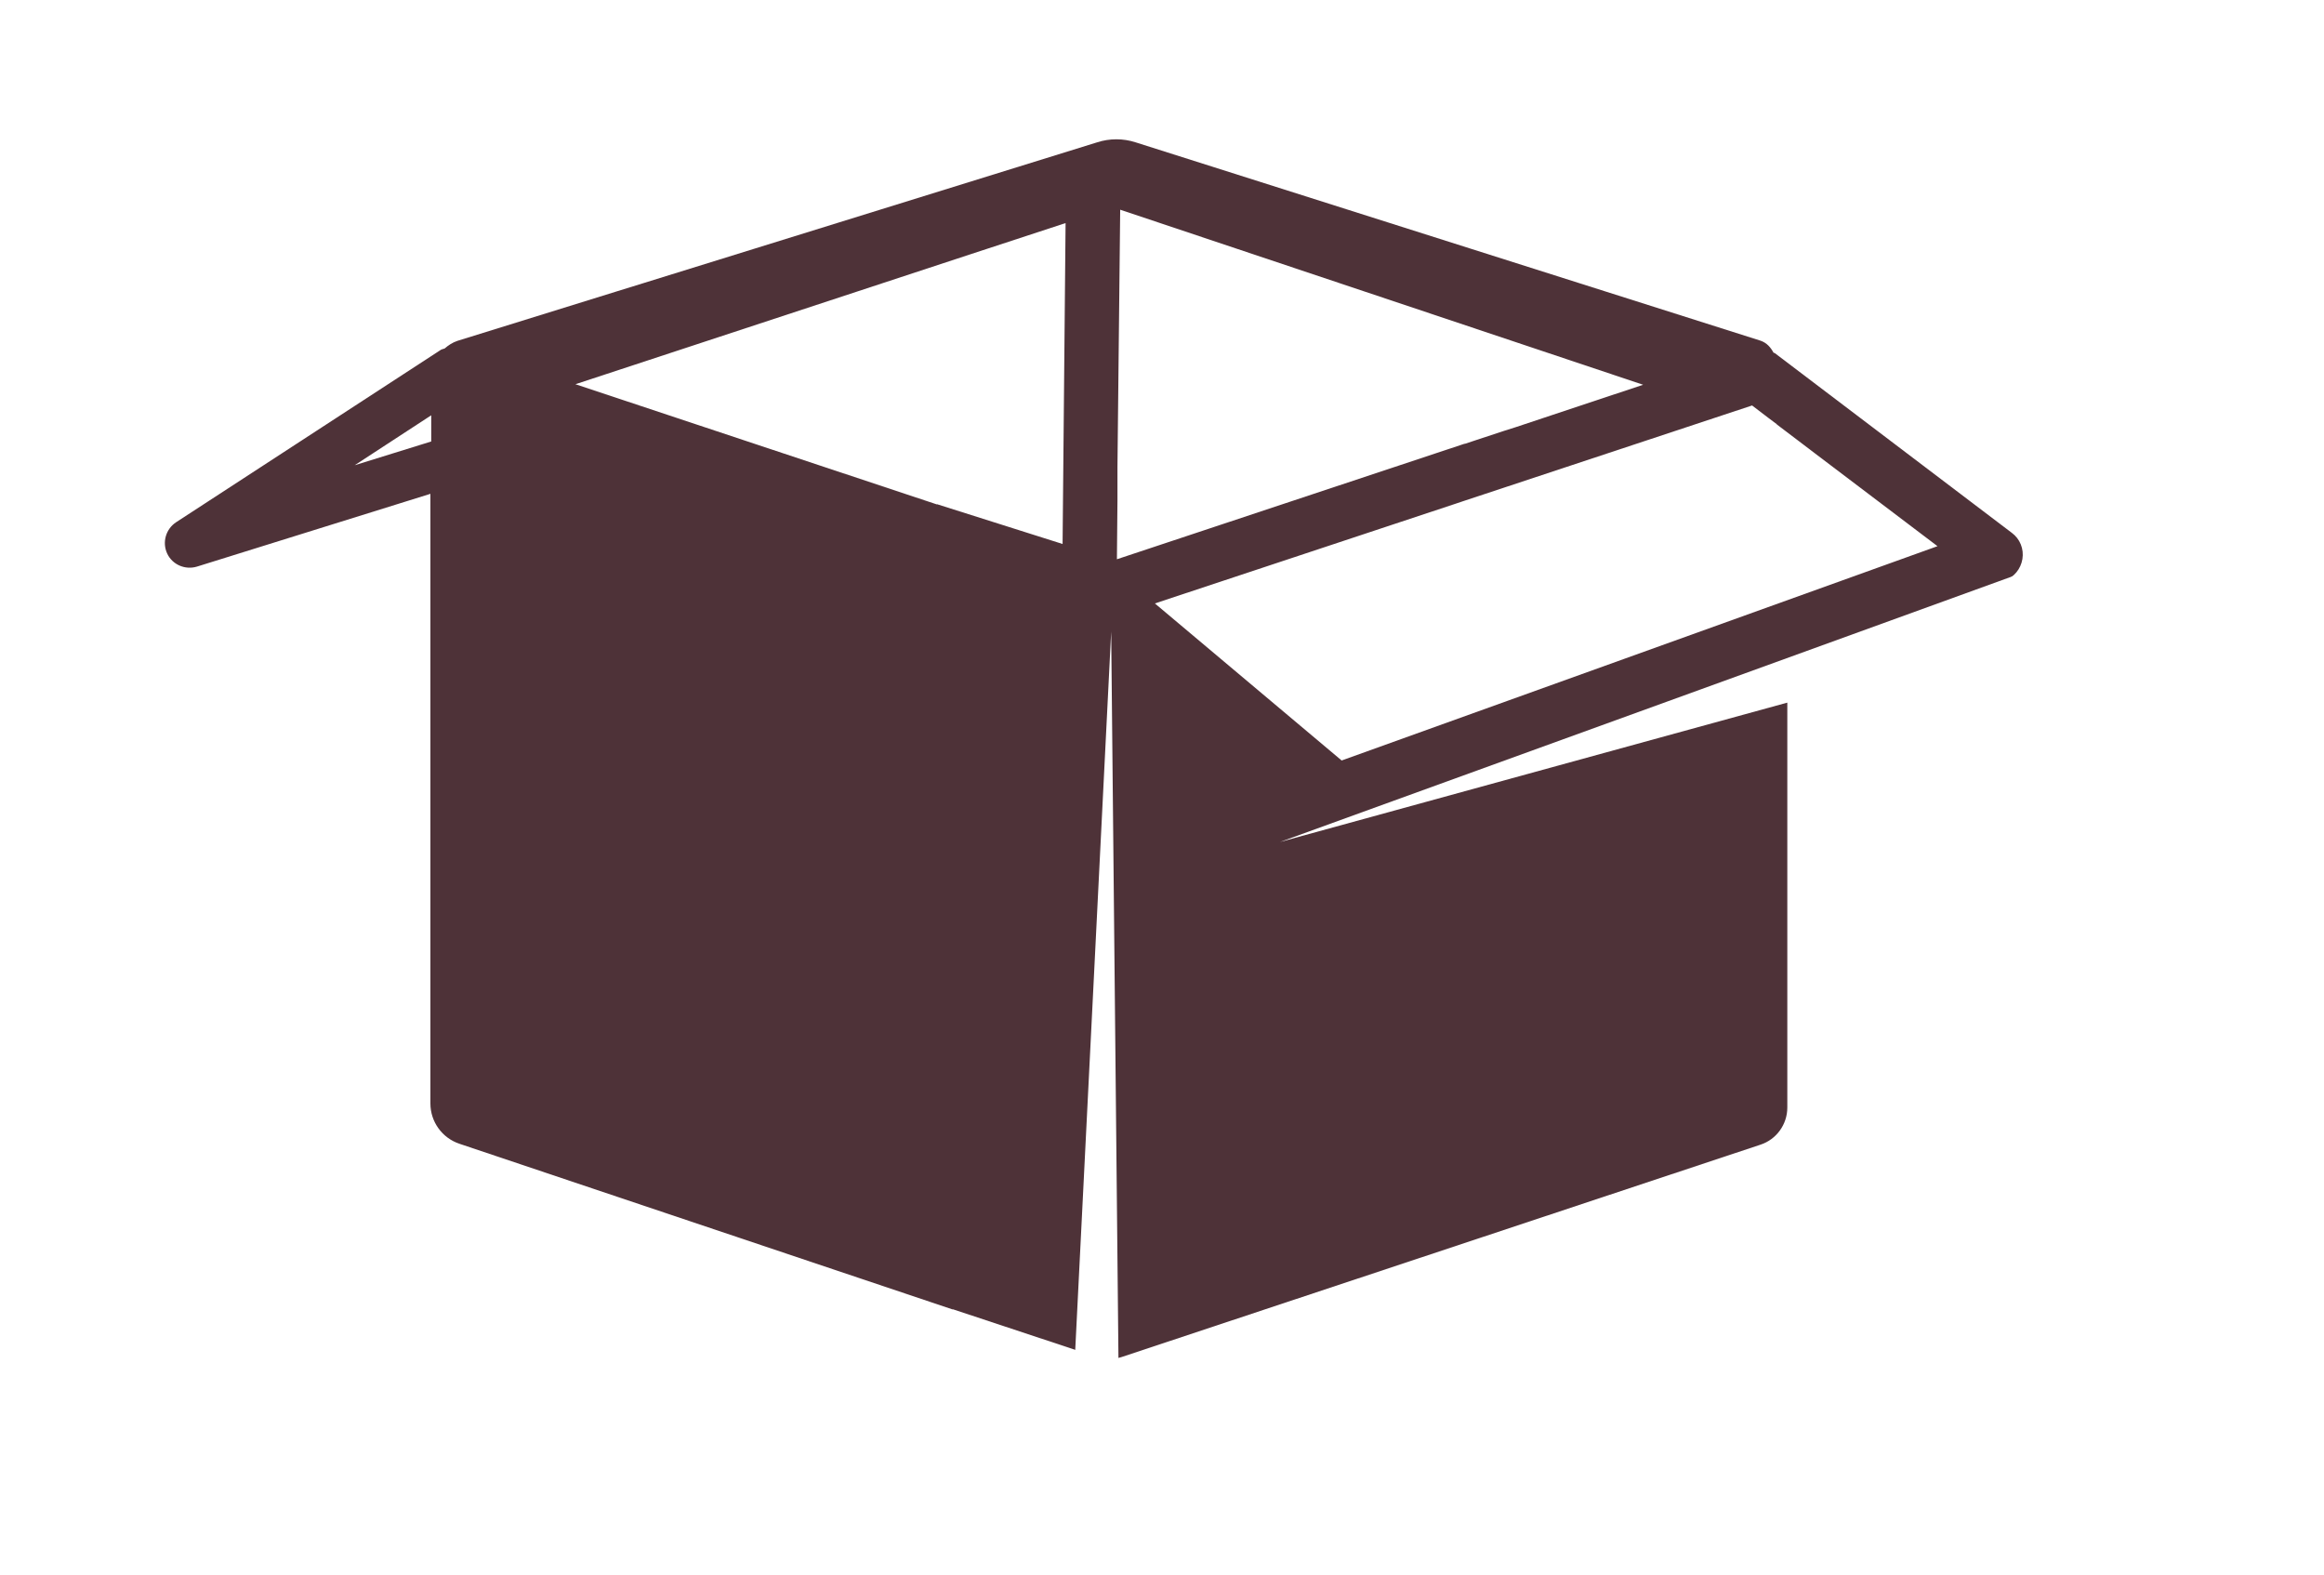 <svg width="90" height="61" viewBox="0 0 90 61" fill="none" xmlns="http://www.w3.org/2000/svg">
<g filter="url(#filter0_d_6255_37466)">
<path d="M12.565 42.167L14.776 46.58L39.225 55.3L46.099 55.648L67.397 48.1L71.944 45.651L73.224 42.98L73.108 29.15L74.038 26.247L80.552 24.505L82.065 21.475L82.181 19.965L72.293 11.72L46.099 3.232L41.086 3L15.822 10.559L3.016 18.456L1.504 20.894L5.226 25.782L12.914 23.692L12.565 42.167Z" fill="white"/>
</g>
<path d="M36.909 50.697L42.482 52.545C42.641 52.597 42.799 52.618 42.958 52.618C43.117 52.618 43.275 52.597 43.434 52.545L68.179 44.321C68.793 44.12 69.216 43.539 69.216 42.885V25.508L77.623 22.488C77.993 22.351 78.257 22.035 78.321 21.644C78.384 21.253 78.226 20.863 77.908 20.63L68.719 13.663H68.687C68.571 13.451 68.423 13.272 68.169 13.188L43.984 5.513C43.497 5.354 42.968 5.354 42.482 5.513L24.927 10.96L23.87 11.287L17.715 13.198C17.525 13.261 17.366 13.367 17.218 13.494C17.155 13.515 17.091 13.525 17.038 13.568L6.823 20.219C6.421 20.483 6.273 21 6.474 21.433C6.675 21.866 7.172 22.077 7.627 21.939L16.668 19.121V42.727C16.668 43.434 17.123 44.067 17.8 44.289L36.877 50.697H36.909ZM56.727 17.178L43.254 21.654L43.275 19.385V18.086L43.381 8.12L63.632 14.898L58.683 16.545L58.249 16.682L57.128 17.052L56.716 17.189L56.727 17.178ZM36.285 19.532L22.284 14.877L37.85 9.757L38.273 9.619L41.266 8.637L41.15 21.063L36.285 19.522V19.532ZM13.707 18.033L16.7 16.08V17.094L13.707 18.023V18.033ZM44.724 23.365L56.378 19.501L56.631 19.416L67.852 15.7L68.475 16.175L68.814 16.429C68.814 16.429 68.814 16.429 68.803 16.429L69.861 17.231L70.263 17.537L75.032 21.148L51.957 29.446" fill="#4E3238"/>
<path d="M79.263 21.834L49.568 32.602L69.323 27.176L79.263 21.834Z" fill="white"/>
<path d="M41.625 52.566L43.032 24.452L43.317 52.946L41.625 52.566Z" fill="white"/>
<defs>
<filter id="filter0_d_6255_37466" x="0.504" y="0" width="88.678" height="60.648" filterUnits="userSpaceOnUse" color-interpolation-filters="sRGB">
<feFlood flood-opacity="0" result="BackgroundImageFix"/>
<feColorMatrix in="SourceAlpha" type="matrix" values="0 0 0 0 0 0 0 0 0 0 0 0 0 0 0 0 0 0 127 0" result="hardAlpha"/>
<feOffset dx="3" dy="1"/>
<feGaussianBlur stdDeviation="2"/>
<feColorMatrix type="matrix" values="0 0 0 0 0 0 0 0 0 0 0 0 0 0 0 0 0 0 0.2 0"/>
<feBlend mode="normal" in2="BackgroundImageFix" result="effect1_dropShadow_6255_37466"/>
<feBlend mode="normal" in="SourceGraphic" in2="effect1_dropShadow_6255_37466" result="shape"/>
</filter>
</defs>
</svg>
